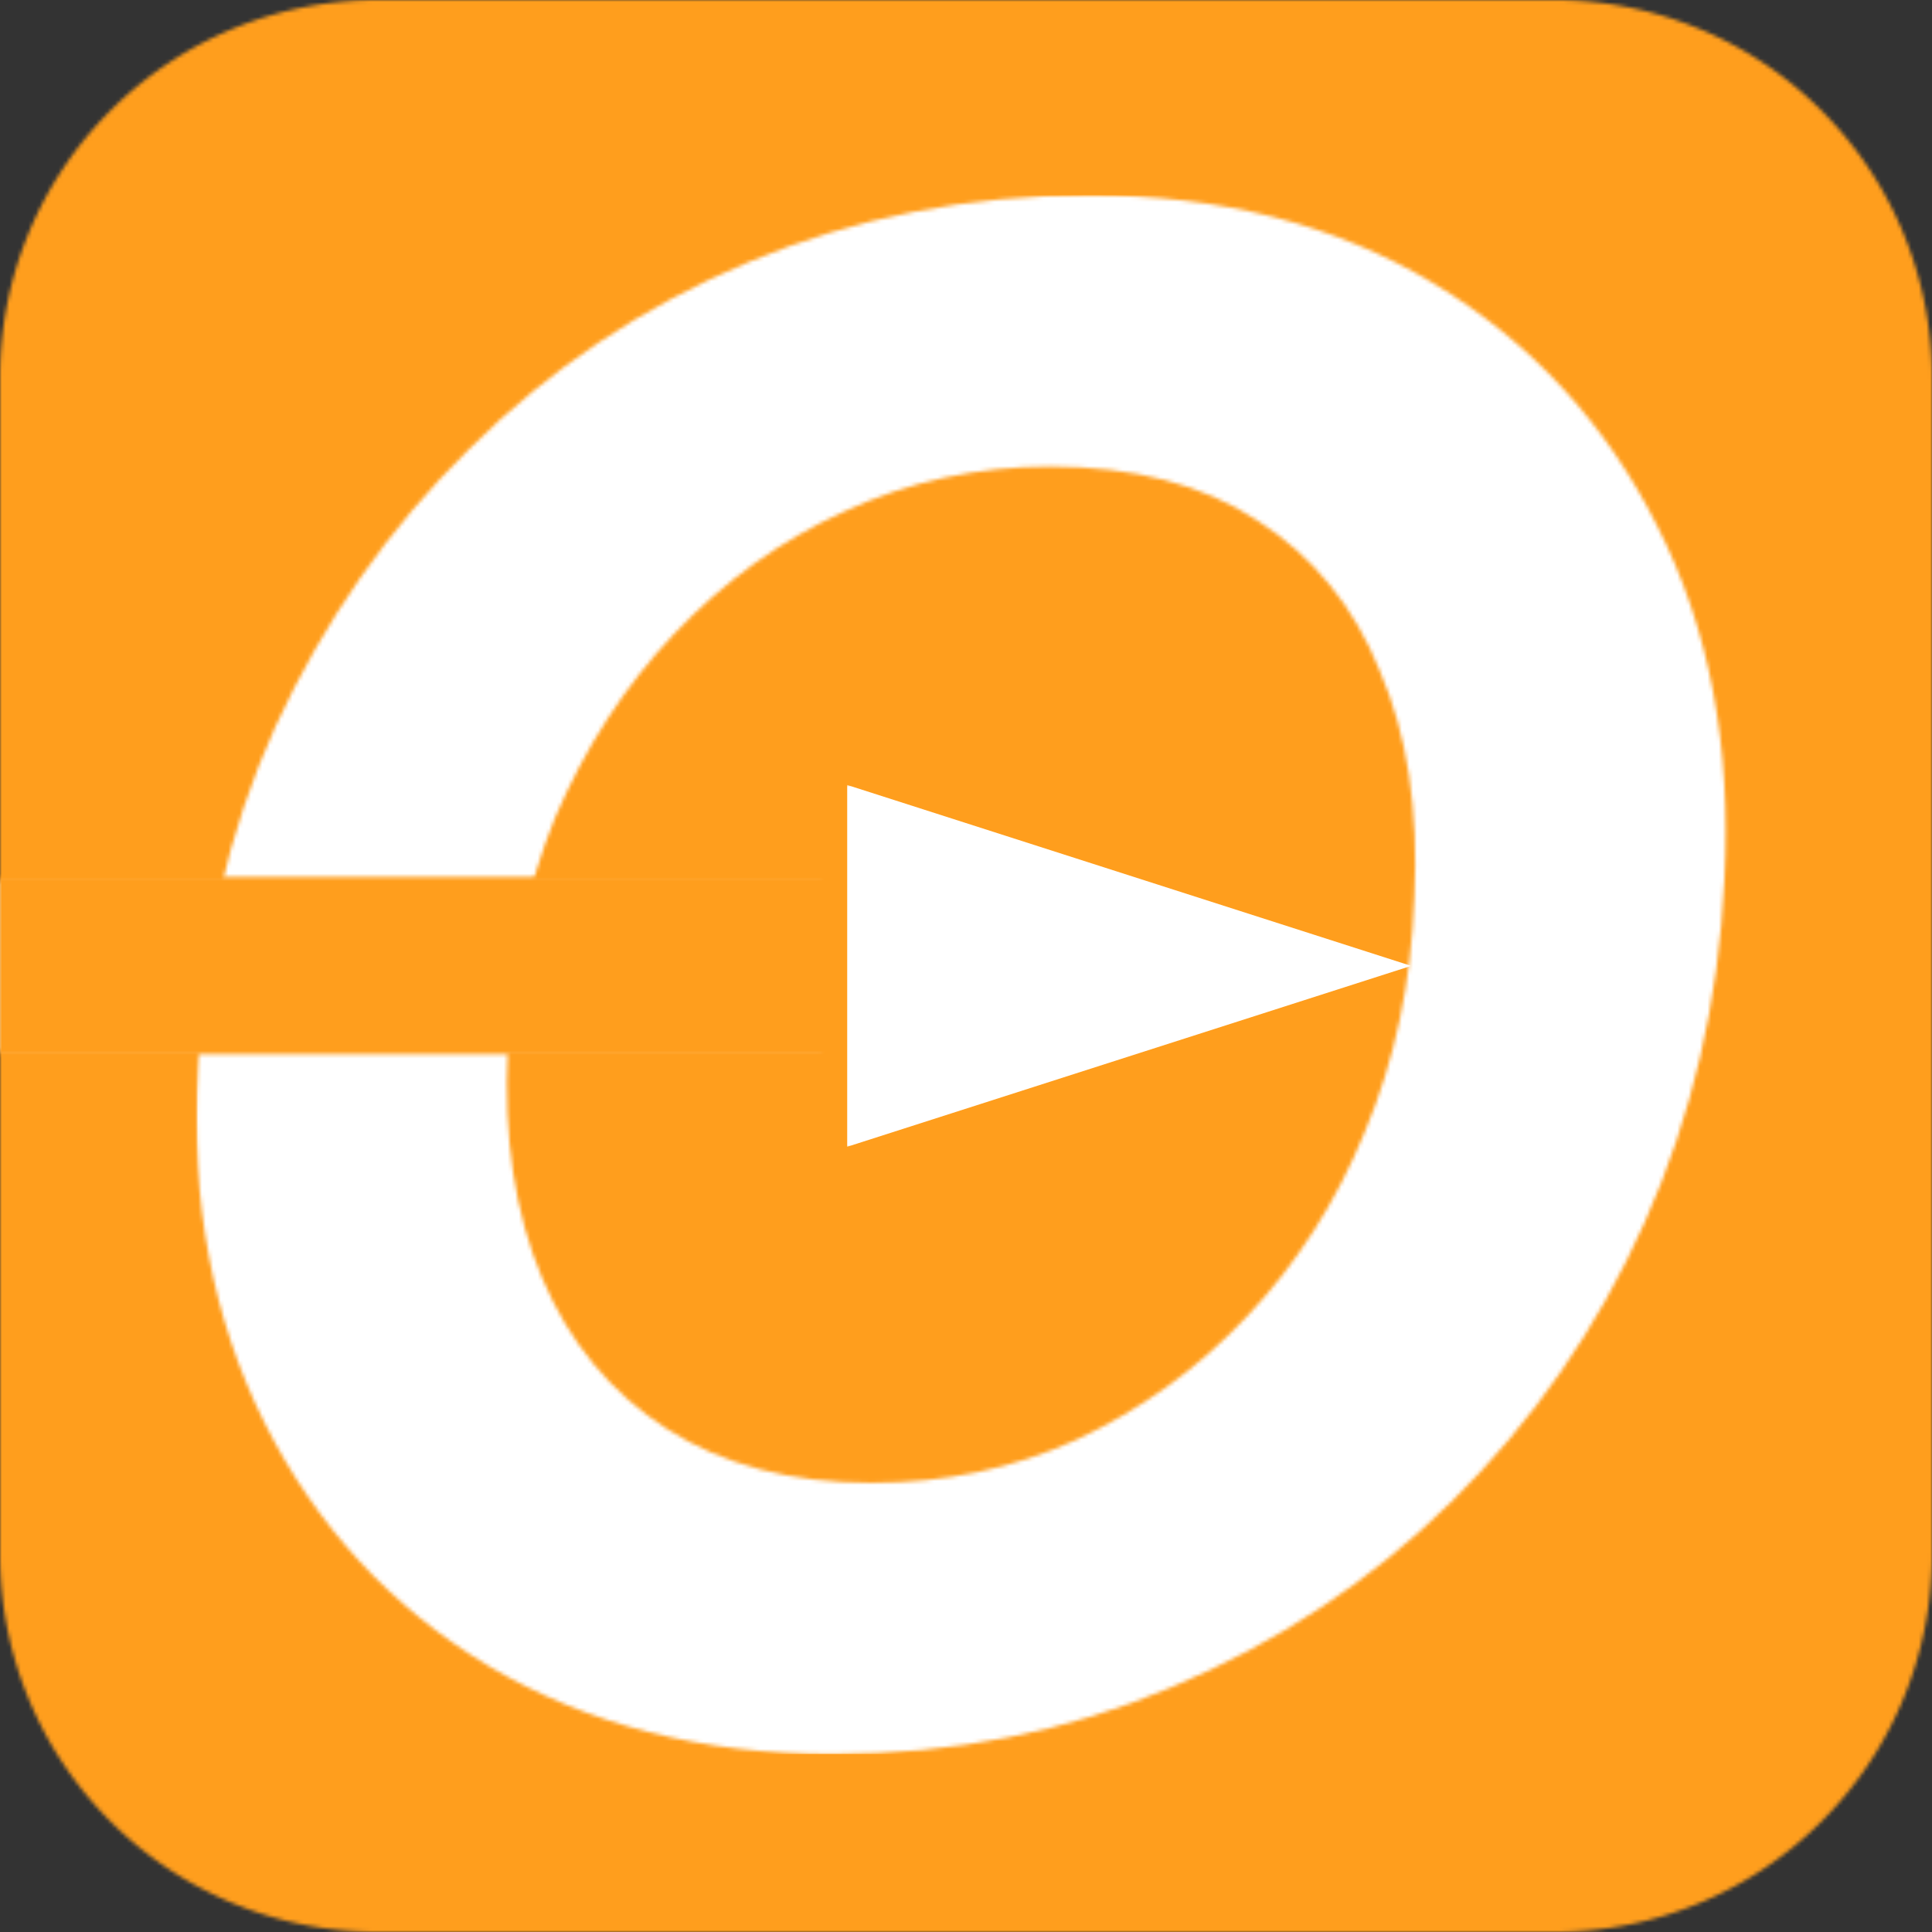 <?xml version="1.0" encoding="UTF-8"?> <svg xmlns="http://www.w3.org/2000/svg" width="512" height="512" fill="none"><rect width="100%" height="100%" fill="#333333" stroke="none"/><g clip-path="url(#a)"><mask id="b" width="512" height="512" x="0" y="0" maskUnits="userSpaceOnUse" style="mask-type:luminance"><path fill="#fff" d="M100 0h312a99.984 99.984 0 0 1 70.708 29.292A99.982 99.982 0 0 1 512 100v312a99.981 99.981 0 0 1-29.292 70.708A99.981 99.981 0 0 1 412 512H100a99.982 99.982 0 0 1-70.708-29.292A99.984 99.984 0 0 1 0 412V100a99.985 99.985 0 0 1 29.292-70.708A99.985 99.985 0 0 1 100 0Z"></path></mask><g mask="url(#b)"><path fill="#FF9E1D" d="M512 0H0v512h512V0Z"></path></g><mask id="c" width="407" height="416" x="52" y="50" maskUnits="userSpaceOnUse" style="mask-type:luminance"><path fill="#fff" d="M52 50.667h406.667v414.666H52V50.667Z"></path></mask><g mask="url(#c)"><mask id="d" width="406" height="414" x="52" y="51" maskUnits="userSpaceOnUse" style="mask-type:luminance"><path fill="#fff" d="M220.729 464.885c-34.62 0-65.052-7.802-91.302-23.401-25.875-15.599-45.656-37.093-59.354-64.484-13.693-27.391-19.589-58.589-17.688-93.589 1.14-32.718 7.99-62.963 20.542-90.734 12.937-28.156 30.057-52.693 51.359-73.62 21.308-21.302 46.037-37.854 74.188-49.645 28.156-11.797 58.208-17.693 90.166-17.693 35 0 65.438 7.802 91.308 23.4 25.87 15.594 45.651 37.089 59.349 64.485 13.698 27.011 19.593 58.209 17.692 93.589-1.526 32.338-8.562 62.583-21.114 90.734-12.557 28.156-29.677 52.886-51.365 74.188-21.302 20.927-46.031 37.281-74.182 49.078-27.776 11.791-57.641 17.692-89.599 17.692Zm10.276-71.906c19.401 0 37.474-3.807 54.214-11.411 17.119-7.99 32.145-18.834 45.078-32.532 13.317-14.072 23.781-30.432 31.39-49.078 7.99-19.02 12.365-39.755 13.125-62.203 1.141-23.203-1.901-43.177-9.13-59.916-6.849-17.12-17.693-30.438-32.531-39.948-14.453-9.511-32.719-14.266-54.781-14.266-19.407 0-37.667 3.995-54.787 11.984-16.739 7.61-31.765 18.448-45.083 32.526-12.932 13.698-23.396 29.865-31.386 48.506-7.609 18.645-11.791 39.187-12.552 61.635-1.14 23.208 1.901 43.37 9.131 60.49 7.229 17.119 18.26 30.437 33.098 39.948 14.834 9.51 32.907 14.265 54.214 14.265Z"></path></mask><g mask="url(#d)"><path fill="#fff" d="M50.484 51.719v413.166h408.407V51.719H50.484Z"></path></g></g><mask id="e" width="150" height="96" x="224" y="208" maskUnits="userSpaceOnUse" style="mask-type:luminance"><path fill="#fff" d="M224 208h149.979v96H224v-96Z"></path></mask><g mask="url(#e)"><path fill="#fff" d="m373.974 255.969-149.458 47.937v-95.88l149.458 47.943Z"></path></g><mask id="f" width="218" height="46" x="0" y="233" maskUnits="userSpaceOnUse" style="mask-type:luminance"><path fill="#fff" d="M0 233.583h217.776v44.834H0v-44.834Z"></path></mask><g mask="url(#f)"><path stroke="#fff" stroke-width="318.146" d="M1122.81 256.312H-999.13"></path></g><mask id="g" width="220" height="48" x="0" y="232" maskUnits="userSpaceOnUse" style="mask-type:luminance"><path fill="#fff" d="M0 232.385h219.083v47H0v-47Z"></path></mask><g mask="url(#g)"><path stroke="#FF9E1D" stroke-width="177.618" d="M-95.916 232.385v47h314.999v-47h-315Z"></path></g></g><defs><clipPath id="a"><path fill="#fff" d="M0 0h512v512H0z"></path></clipPath></defs></svg> 